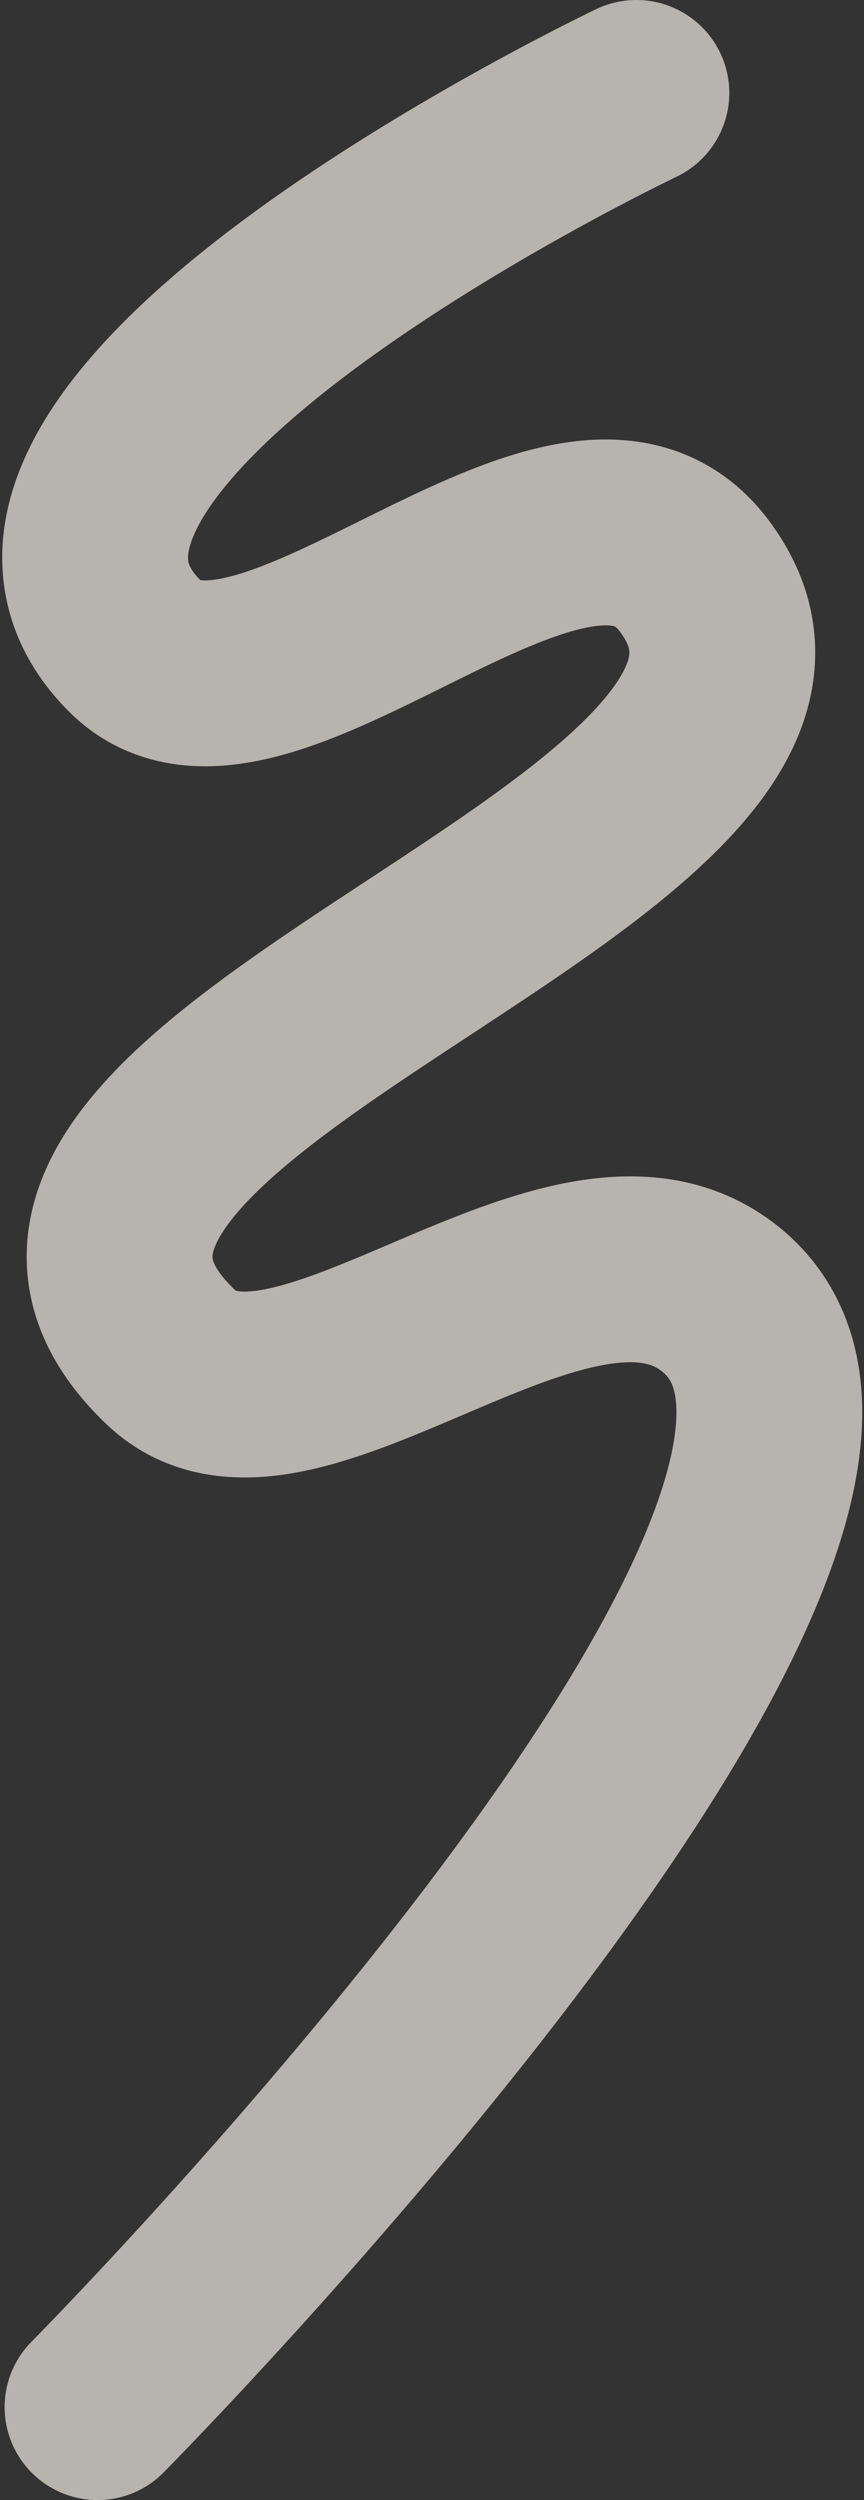 <svg xmlns="http://www.w3.org/2000/svg" width="186" height="538" fill="none" id="svg781104996_362"><rect width="100%" height="100%" fill="#333333" stroke="none"/><path d="M137 20S-16.816 93.163 29 139c27.165 27.177 94.115-50.308 120.476-15.048C193.996 183.5-25.004 233.5 36.831 292.113 62.848 316.774 122.587 253.627 155 279.5 211.996 325 20.996 518 20.996 518" stroke="#F0EBE5" stroke-opacity=".7" stroke-width="40" stroke-linecap="round"></path></svg>